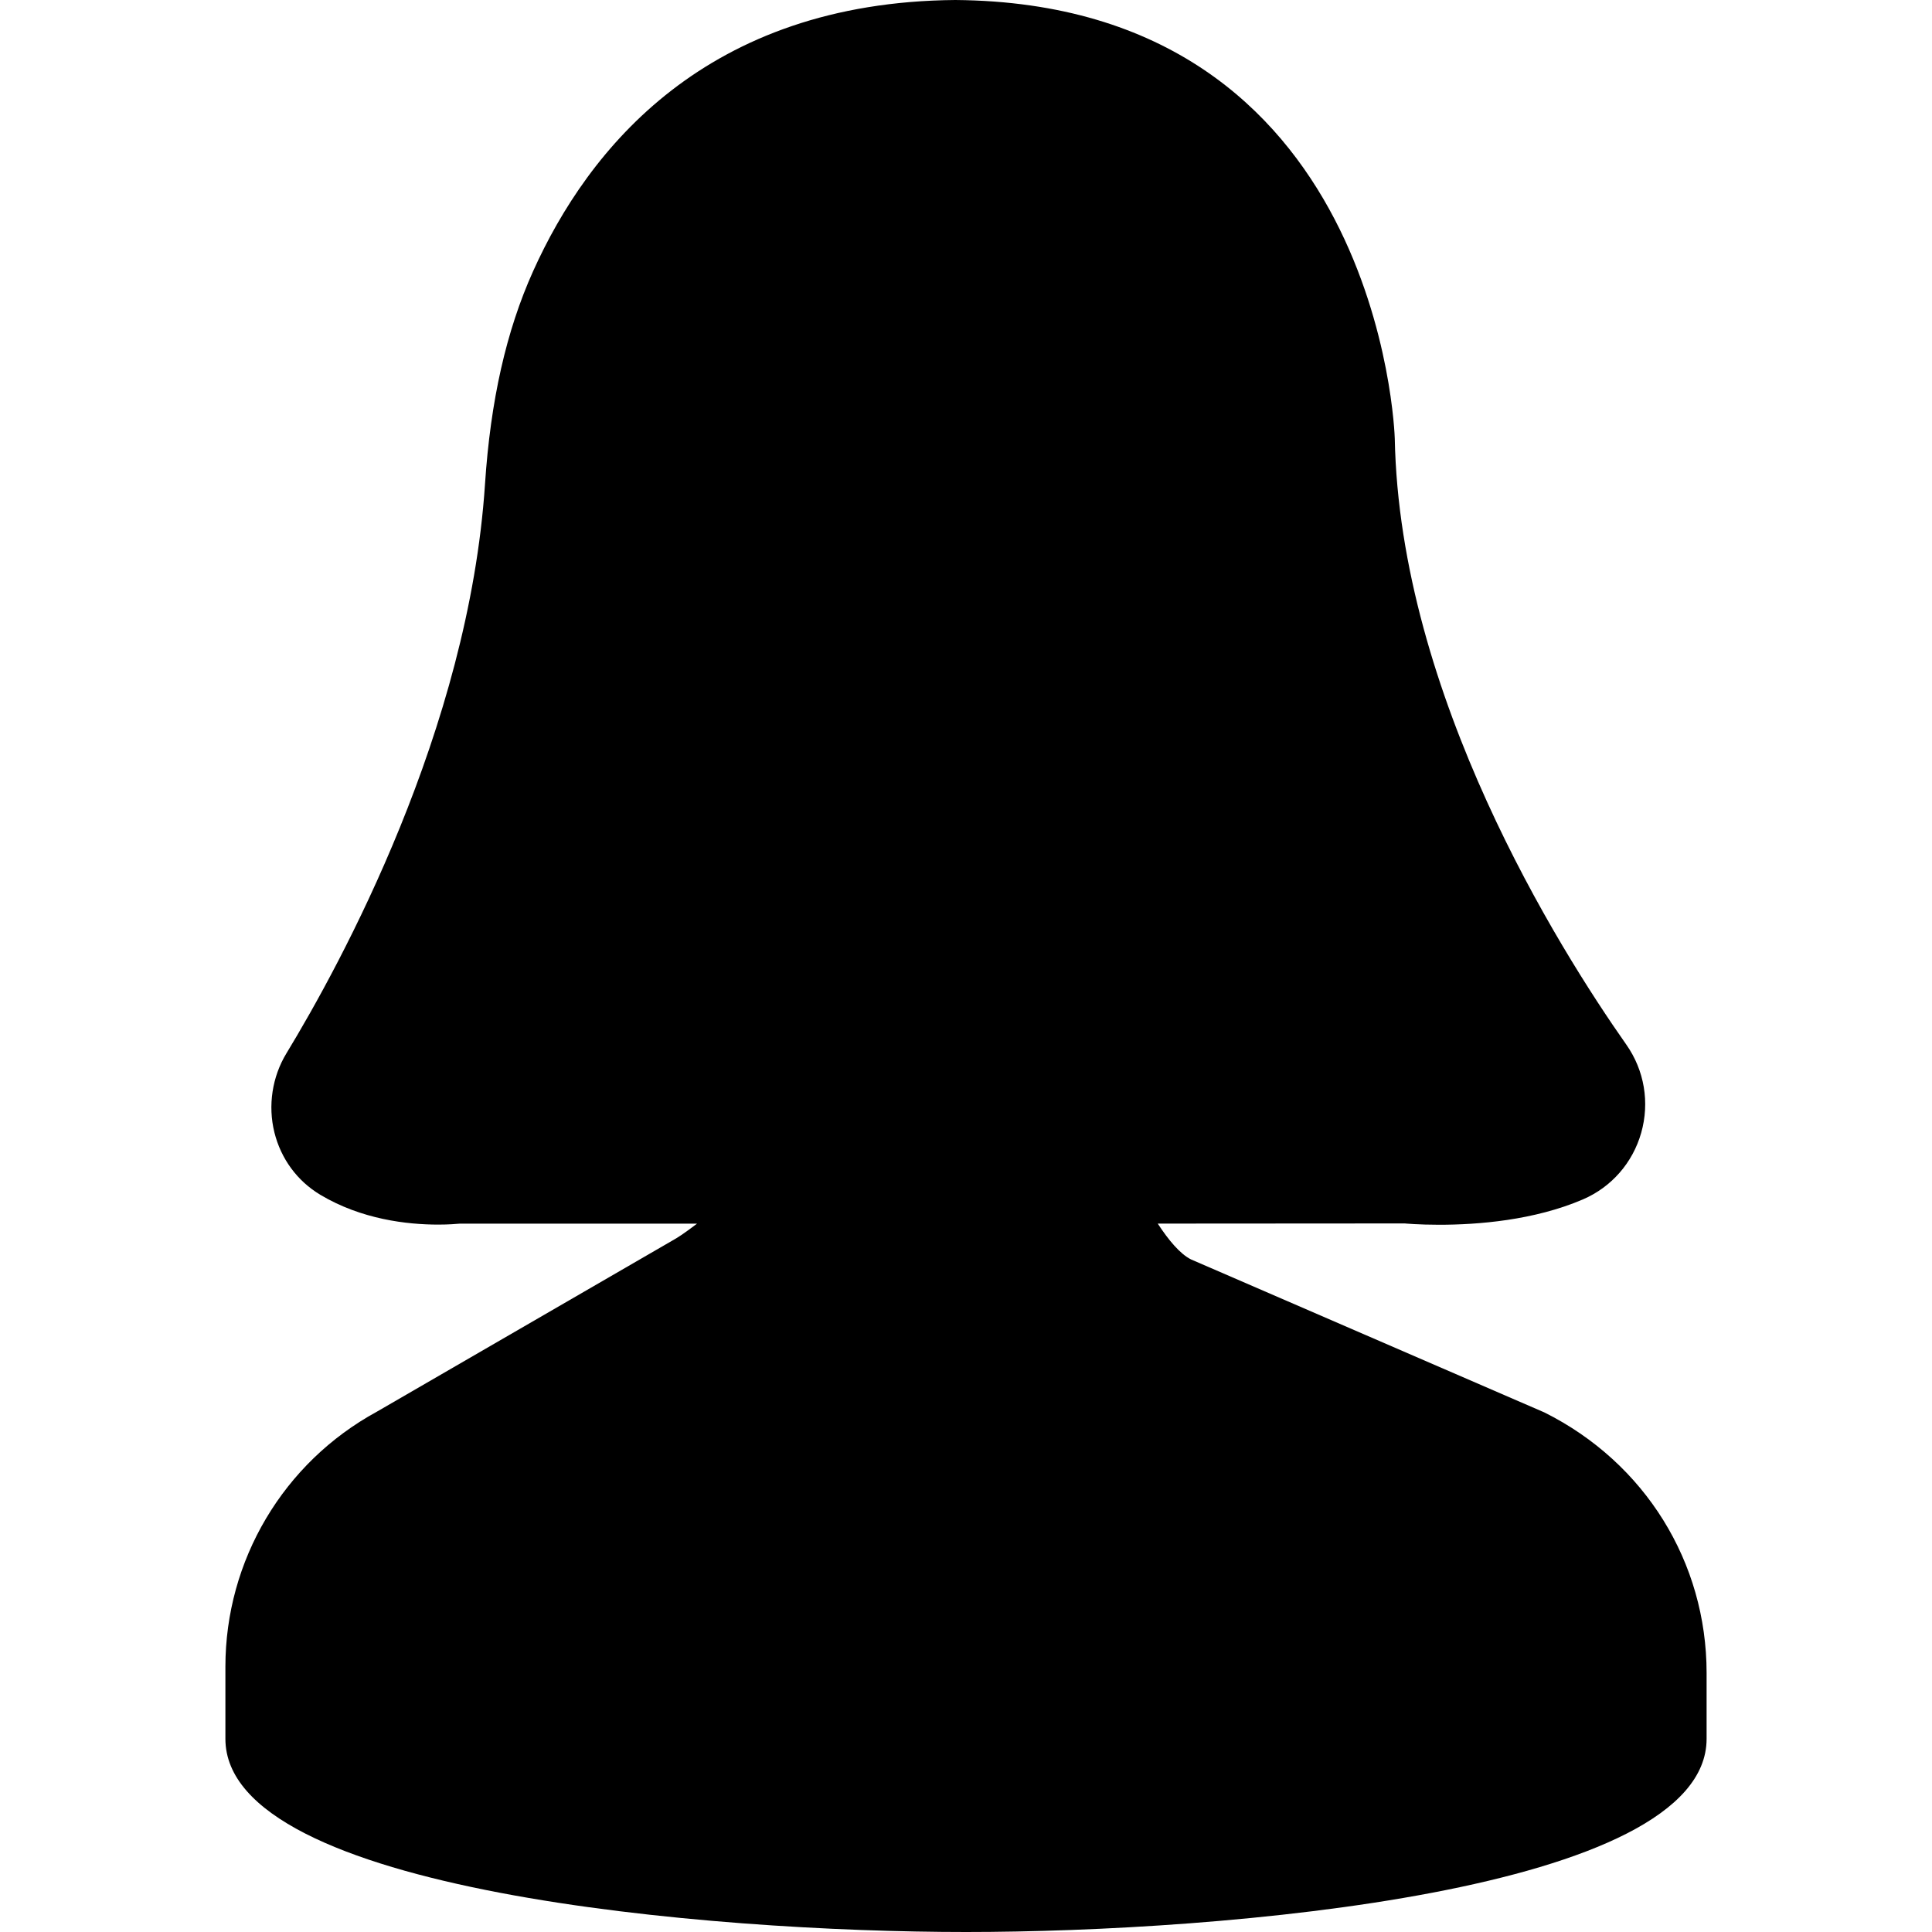 <?xml version="1.0" encoding="iso-8859-1"?>
<!-- Uploaded to: SVG Repo, www.svgrepo.com, Generator: SVG Repo Mixer Tools -->
<svg fill="#000000" height="800px" width="800px" version="1.1" id="Capa_1" xmlns="http://www.w3.org/2000/svg" xmlns:xlink="http://www.w3.org/1999/xlink" 
	 viewBox="0 0 60 60" xml:space="preserve">
<path d="M47.964,43.865l-10.977-4.753c-0.34-0.17-0.701-0.604-1.032-1.112l7.67-0.005c0,0,0.42,0.041,1.07,0.041
	c1.199,0,2.947-0.136,4.463-0.787c0.886-0.381,1.546-1.135,1.811-2.068c0.267-0.942,0.099-1.94-0.462-2.739
	c-2.111-3.004-7.037-10.854-7.191-18.824C43.313,13.482,42.872,0.108,29.669,0c-7.735,0.063-11.401,4.617-13.114,8.425
	c-0.833,1.852-1.322,4.016-1.493,6.612c-0.503,7.615-4.479,14.896-6.166,17.674c-0.444,0.73-0.58,1.626-0.374,2.458
	c0.204,0.82,0.71,1.508,1.427,1.937c1.279,0.764,2.697,0.925,3.662,0.925c0.324,0,0.562-0.02,0.673-0.03h7.364
	c-0.443,0.336-0.621,0.442-0.686,0.479l-9.261,5.363C8.801,45.424,7,48.458,7,51.762V54c0,4.746,15.045,6,23,6s23-1.254,23-6v-2.043
	C53,48.519,51.089,45.427,47.964,43.865z"/>
</svg>